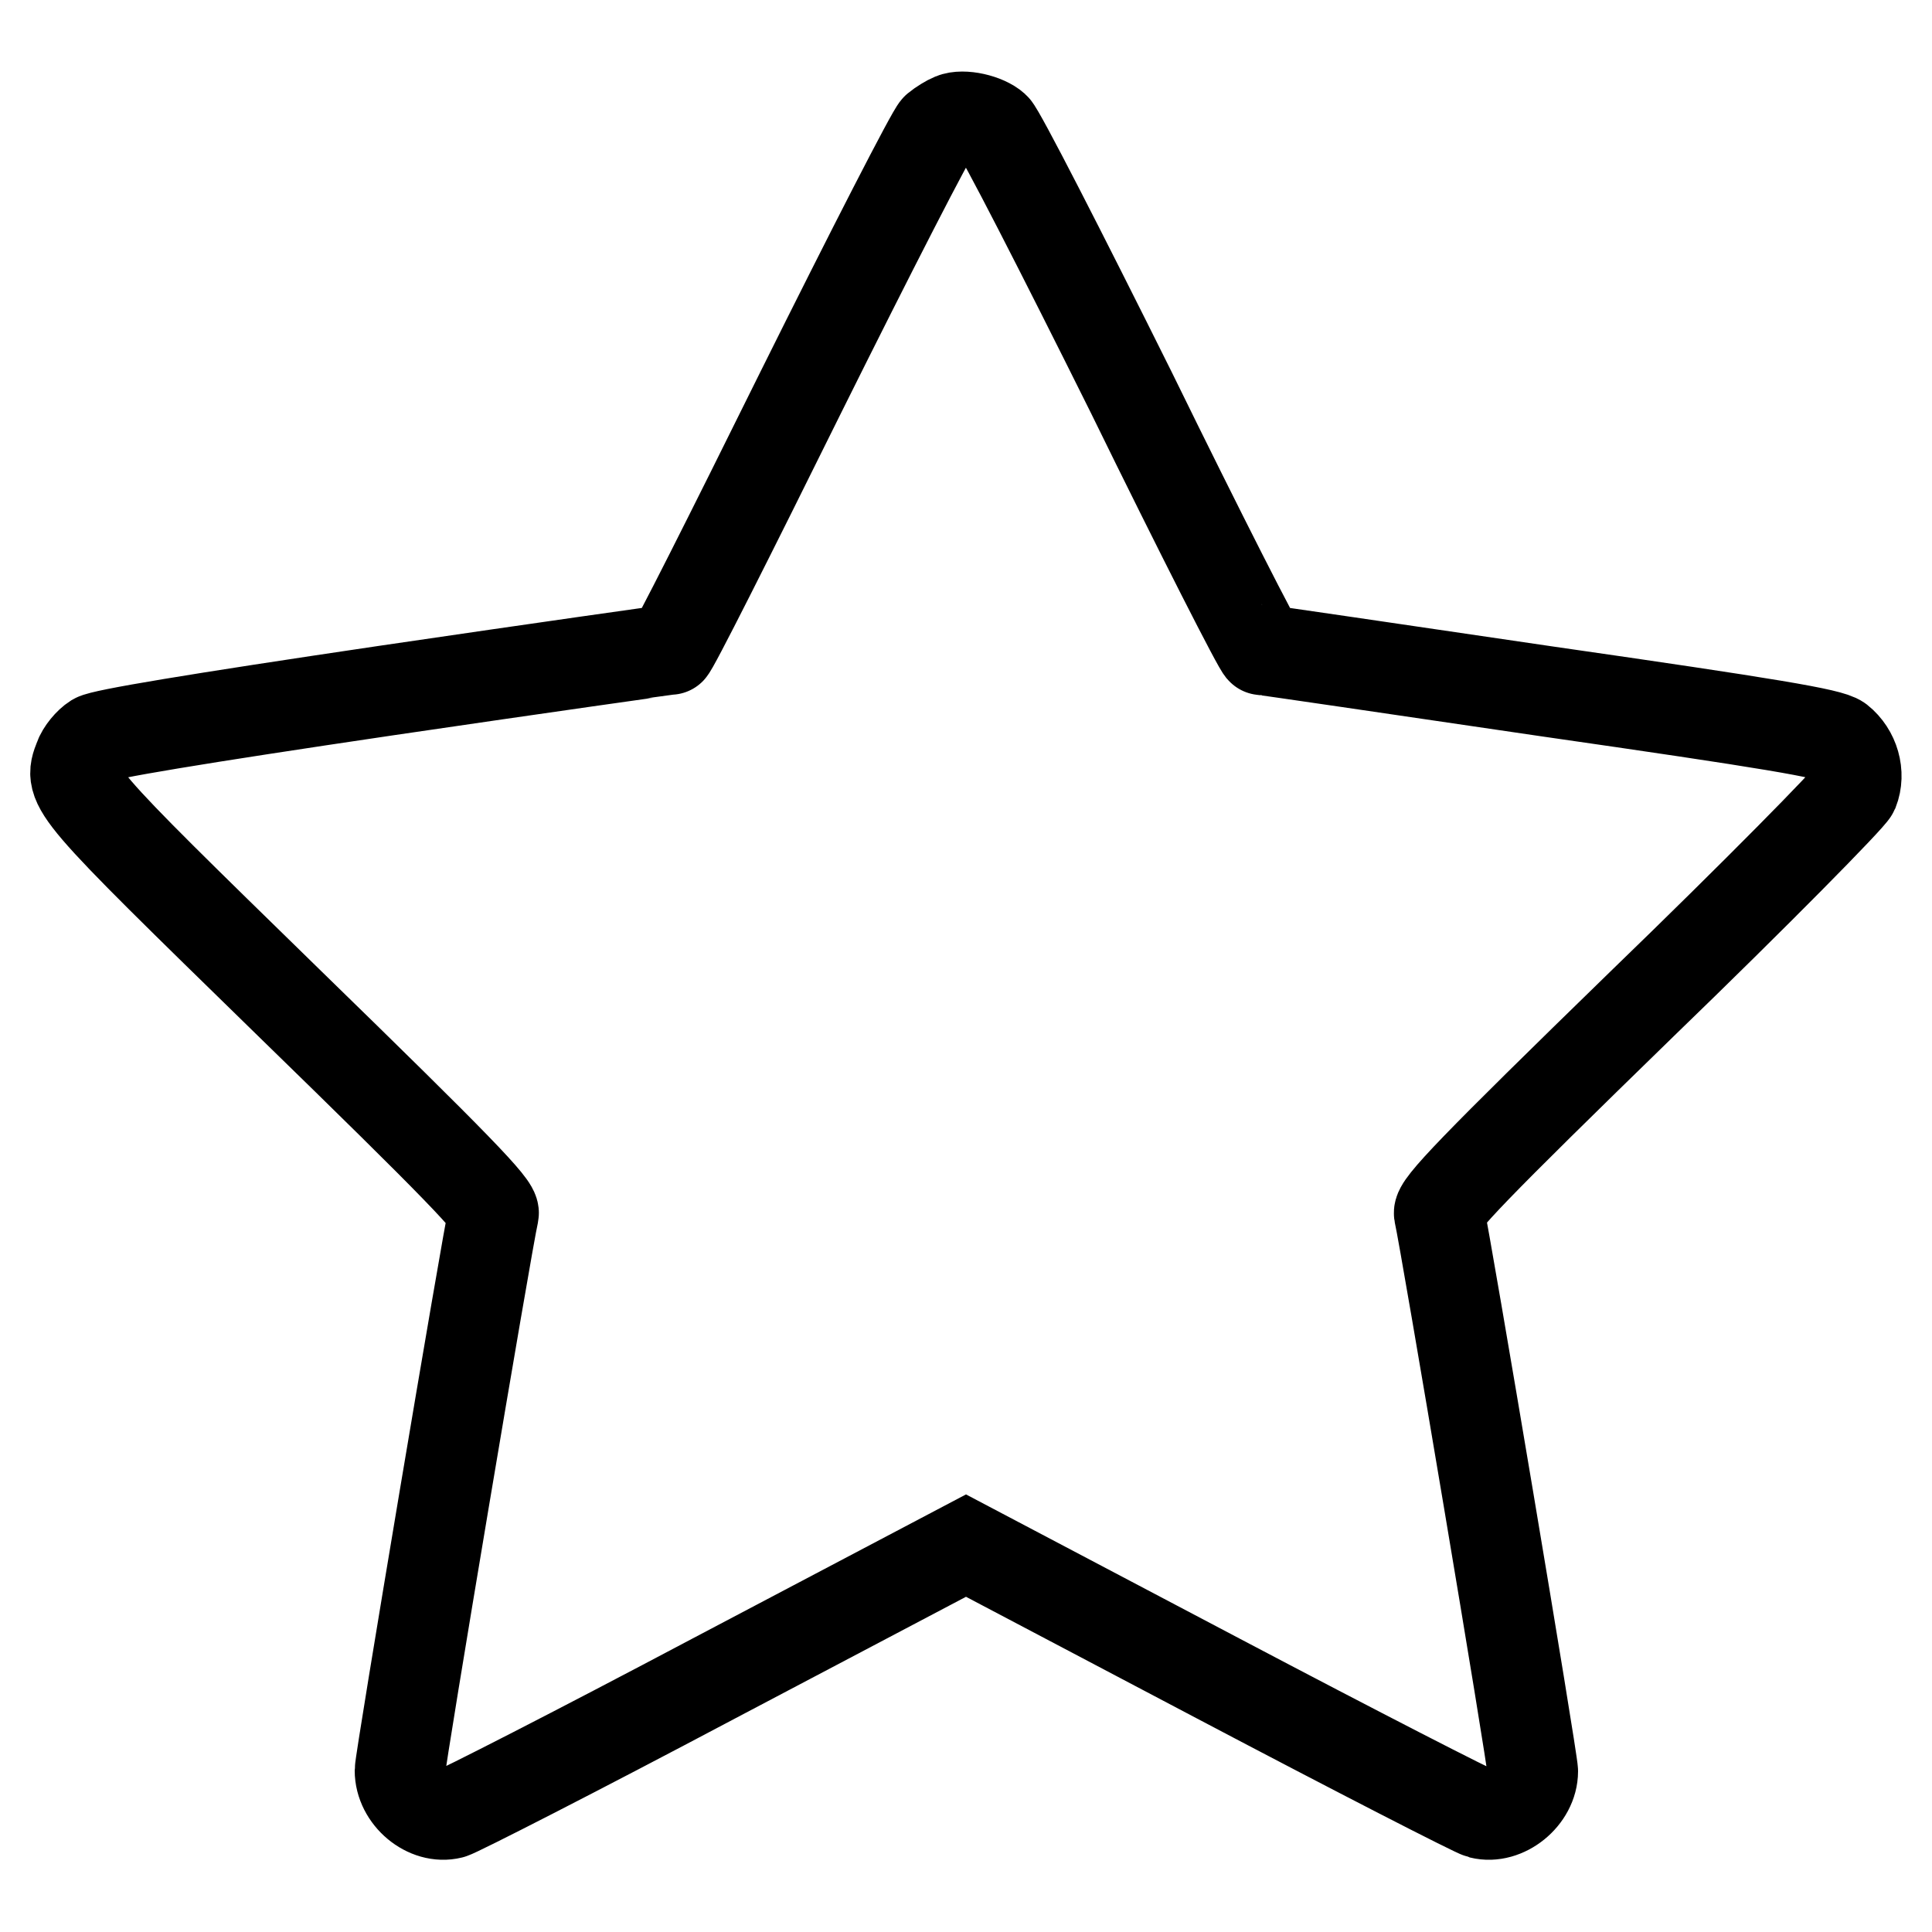 <?xml version="1.0" encoding="utf-8"?>
<!-- Svg Vector Icons : http://www.onlinewebfonts.com/icon -->
<!DOCTYPE svg PUBLIC "-//W3C//DTD SVG 1.1//EN" "http://www.w3.org/Graphics/SVG/1.1/DTD/svg11.dtd">
<svg version="1.1" xmlns="http://www.w3.org/2000/svg" xmlns:xlink="http://www.w3.org/1999/xlink" x="0px" y="0px" viewBox="0 0 256 256" enable-background="new 0 0 256 256" xml:space="preserve">
<g><g><g><path stroke-width="12" fill-opacity="0" stroke="#000000"  d="M126.2,15.7c-0.5,0.2-1.5,0.8-2.1,1.3c-0.6,0.5-8.7,16.3-18,35c-9.3,18.8-17,34.1-17.3,34.1c-0.2,0-17.2,2.4-37.6,5.4c-25.7,3.8-37.6,5.8-38.6,6.4c-0.8,0.5-1.8,1.7-2.1,2.6c-1.5,3.8-1.4,3.9,27.6,32.2c22.8,22.2,27.5,27.1,27.3,28.1c-0.9,3.9-12.4,72.4-12.4,73.8c0,3.5,3.6,6.5,6.8,5.7c0.8-0.2,16.5-8.2,34.8-17.9l33.4-17.6l33.4,17.6c18.4,9.7,34,17.7,34.8,17.9c3.2,0.8,6.9-2.2,6.9-5.6c0-1.5-11.5-69.9-12.4-73.9c-0.2-1.1,4.4-5.9,26.9-27.8c15-14.5,27.6-27.3,28-28.2c0.9-2.3,0.1-5.1-1.9-6.7c-1.2-0.9-8.9-2.2-38.8-6.5c-20.4-3-37.4-5.5-37.7-5.5c-0.3,0-8.1-15.3-17.3-34.1c-9.3-18.7-17.4-34.5-18.1-35.1C130.6,15.8,127.6,15.1,126.2,15.7z"/></g></g></g>
</svg>
